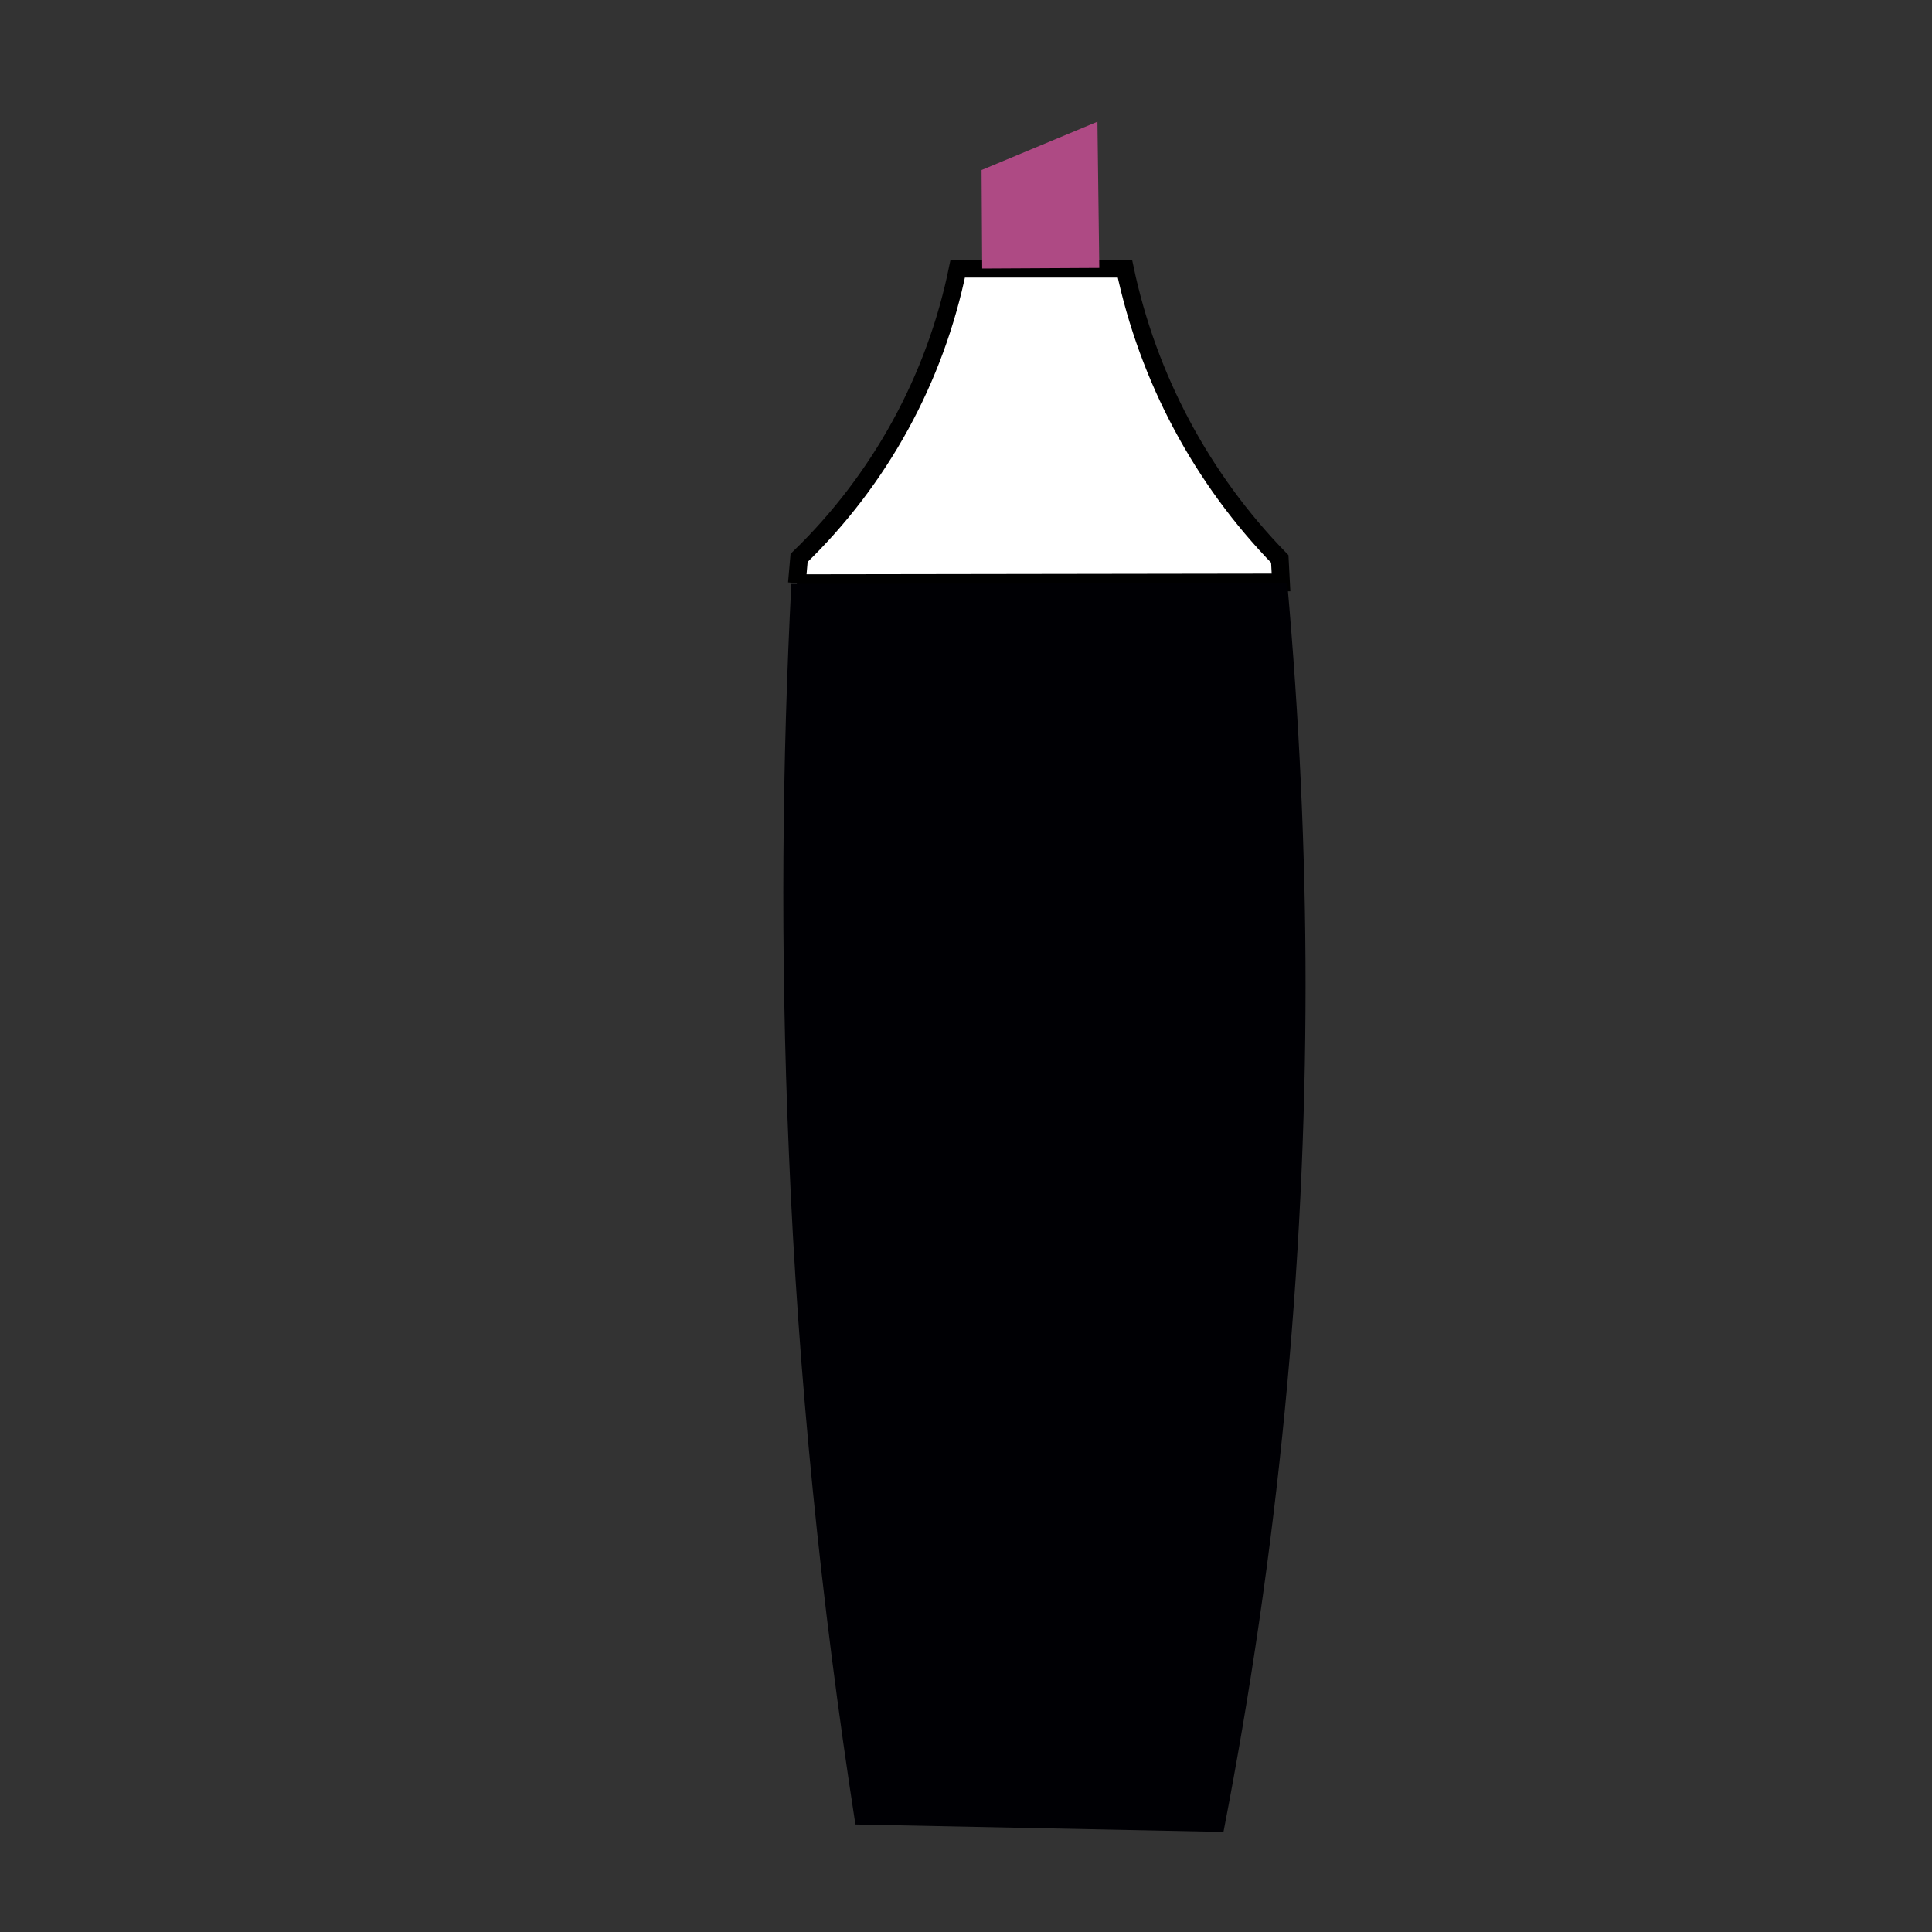 <?xml version="1.0" encoding="UTF-8"?> <!-- Creator: CorelDRAW 2018 (64-Bit) --> <svg xmlns="http://www.w3.org/2000/svg" xmlns:xlink="http://www.w3.org/1999/xlink" xml:space="preserve" width="120mm" height="120mm" style="shape-rendering:geometricPrecision; text-rendering:geometricPrecision; image-rendering:optimizeQuality; fill-rule:evenodd; clip-rule:evenodd" viewBox="0 0 12000 12000" data-name="Ð¡Ð»Ð¾Ð¹ 1"><rect x="0" y="0" width="12000" height="12000" fill="#333333" stroke="none"/> <defs> <style type="text/css"> <![CDATA[ .str0 {stroke:black;stroke-width:110;stroke-miterlimit:22.926} .fil1 {fill:#AE4A84} .fil2 {fill:#000004} .fil0 {fill:white} ]]> </style> </defs> <g id="Слой_x0020_1">  <path class="fil0 str0" d="M4949.55 3622.19l13.76 -156.92c502.04,-485.27 845.92,-1112.21 985.34,-1796.19l1038.47 0c143.29,679.45 477.34,1305.43 961.82,1802.47l7.69 146.24 -3007.08 4.4z"></path> <polygon class="fil1" points="6096.69,1056.06 6816.37,755.87 6827.91,1664.13 6100.53,1667.99 "></polygon> <path class="fil2" d="M4915.19 3626.91c-55.81,1081.45 -69.92,2261.03 -15.4,3527.85 57.71,1396.18 199.06,2795.89 413.33,4177.37l2286.05 46.18c335.99,-1730.88 509.87,-3496.4 509.87,-5261.93 0,-829.26 -40.13,-1671.9 -113.7,-2494.47l-3080.15 5z"></path> </g> </svg> 
